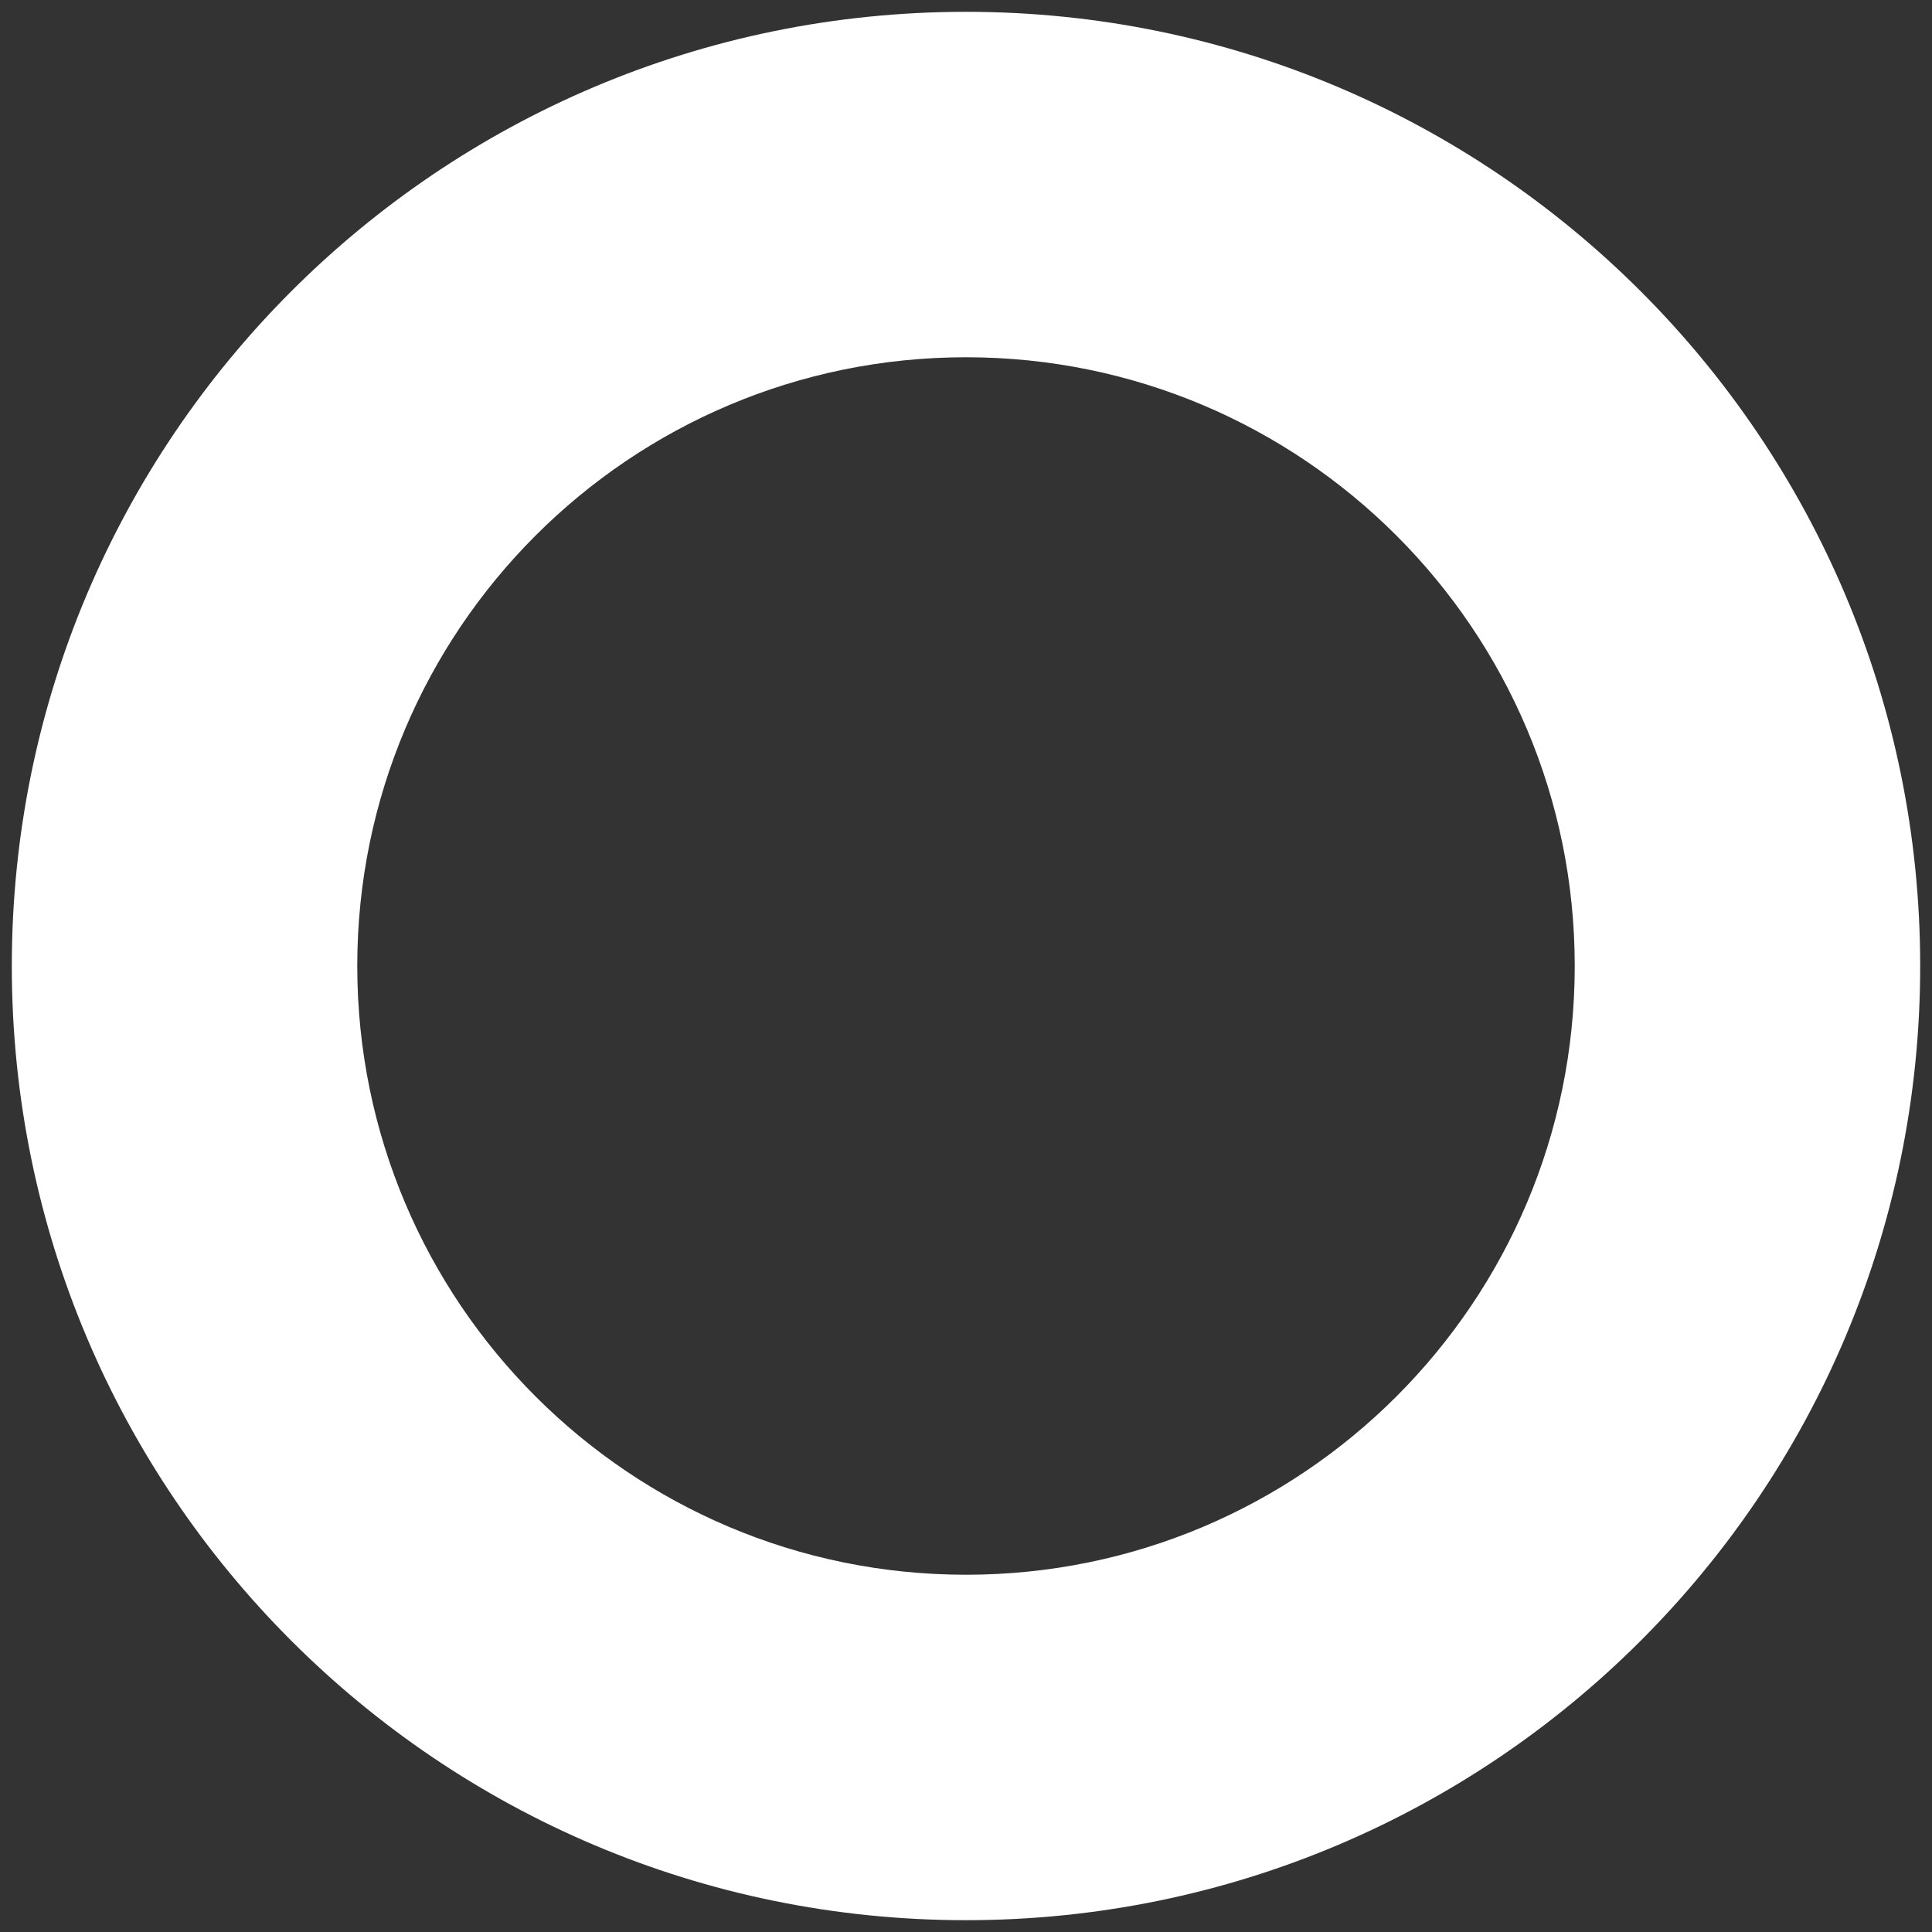 <?xml version="1.0" encoding="utf-8"?>
<!-- Generator: Adobe Illustrator 16.0.0, SVG Export Plug-In . SVG Version: 6.00 Build 0)  -->
<!DOCTYPE svg PUBLIC "-//W3C//DTD SVG 1.1//EN" "http://www.w3.org/Graphics/SVG/1.1/DTD/svg11.dtd">
<svg version="1.1" id="Layer_1" xmlns="http://www.w3.org/2000/svg" xmlns:xlink="http://www.w3.org/1999/xlink" x="0px" y="0px"
	 width="425.2px" height="425.2px" viewBox="0 0 425.2 425.2" enable-background="new 0 0 425.2 425.2" xml:space="preserve">
<rect x="0" y="0" width="425.2" height="425.2" fill="#333333" stroke="none"/>
<path fill="#FFFFFF" d="M212.6,2.601c-115.982,0-210,94.018-210,210c0,115.981,94.018,209.999,210,209.999
	c115.982,0,210-94.018,210-209.999C422.6,96.619,328.583,2.601,212.6,2.601z M212.6,346.573
	c-73.992,0-133.972-59.979-133.972-133.973c0-73.992,59.98-133.973,133.972-133.973S346.573,138.608,346.573,212.6
	C346.573,286.594,286.592,346.573,212.6,346.573z"/>
</svg>
